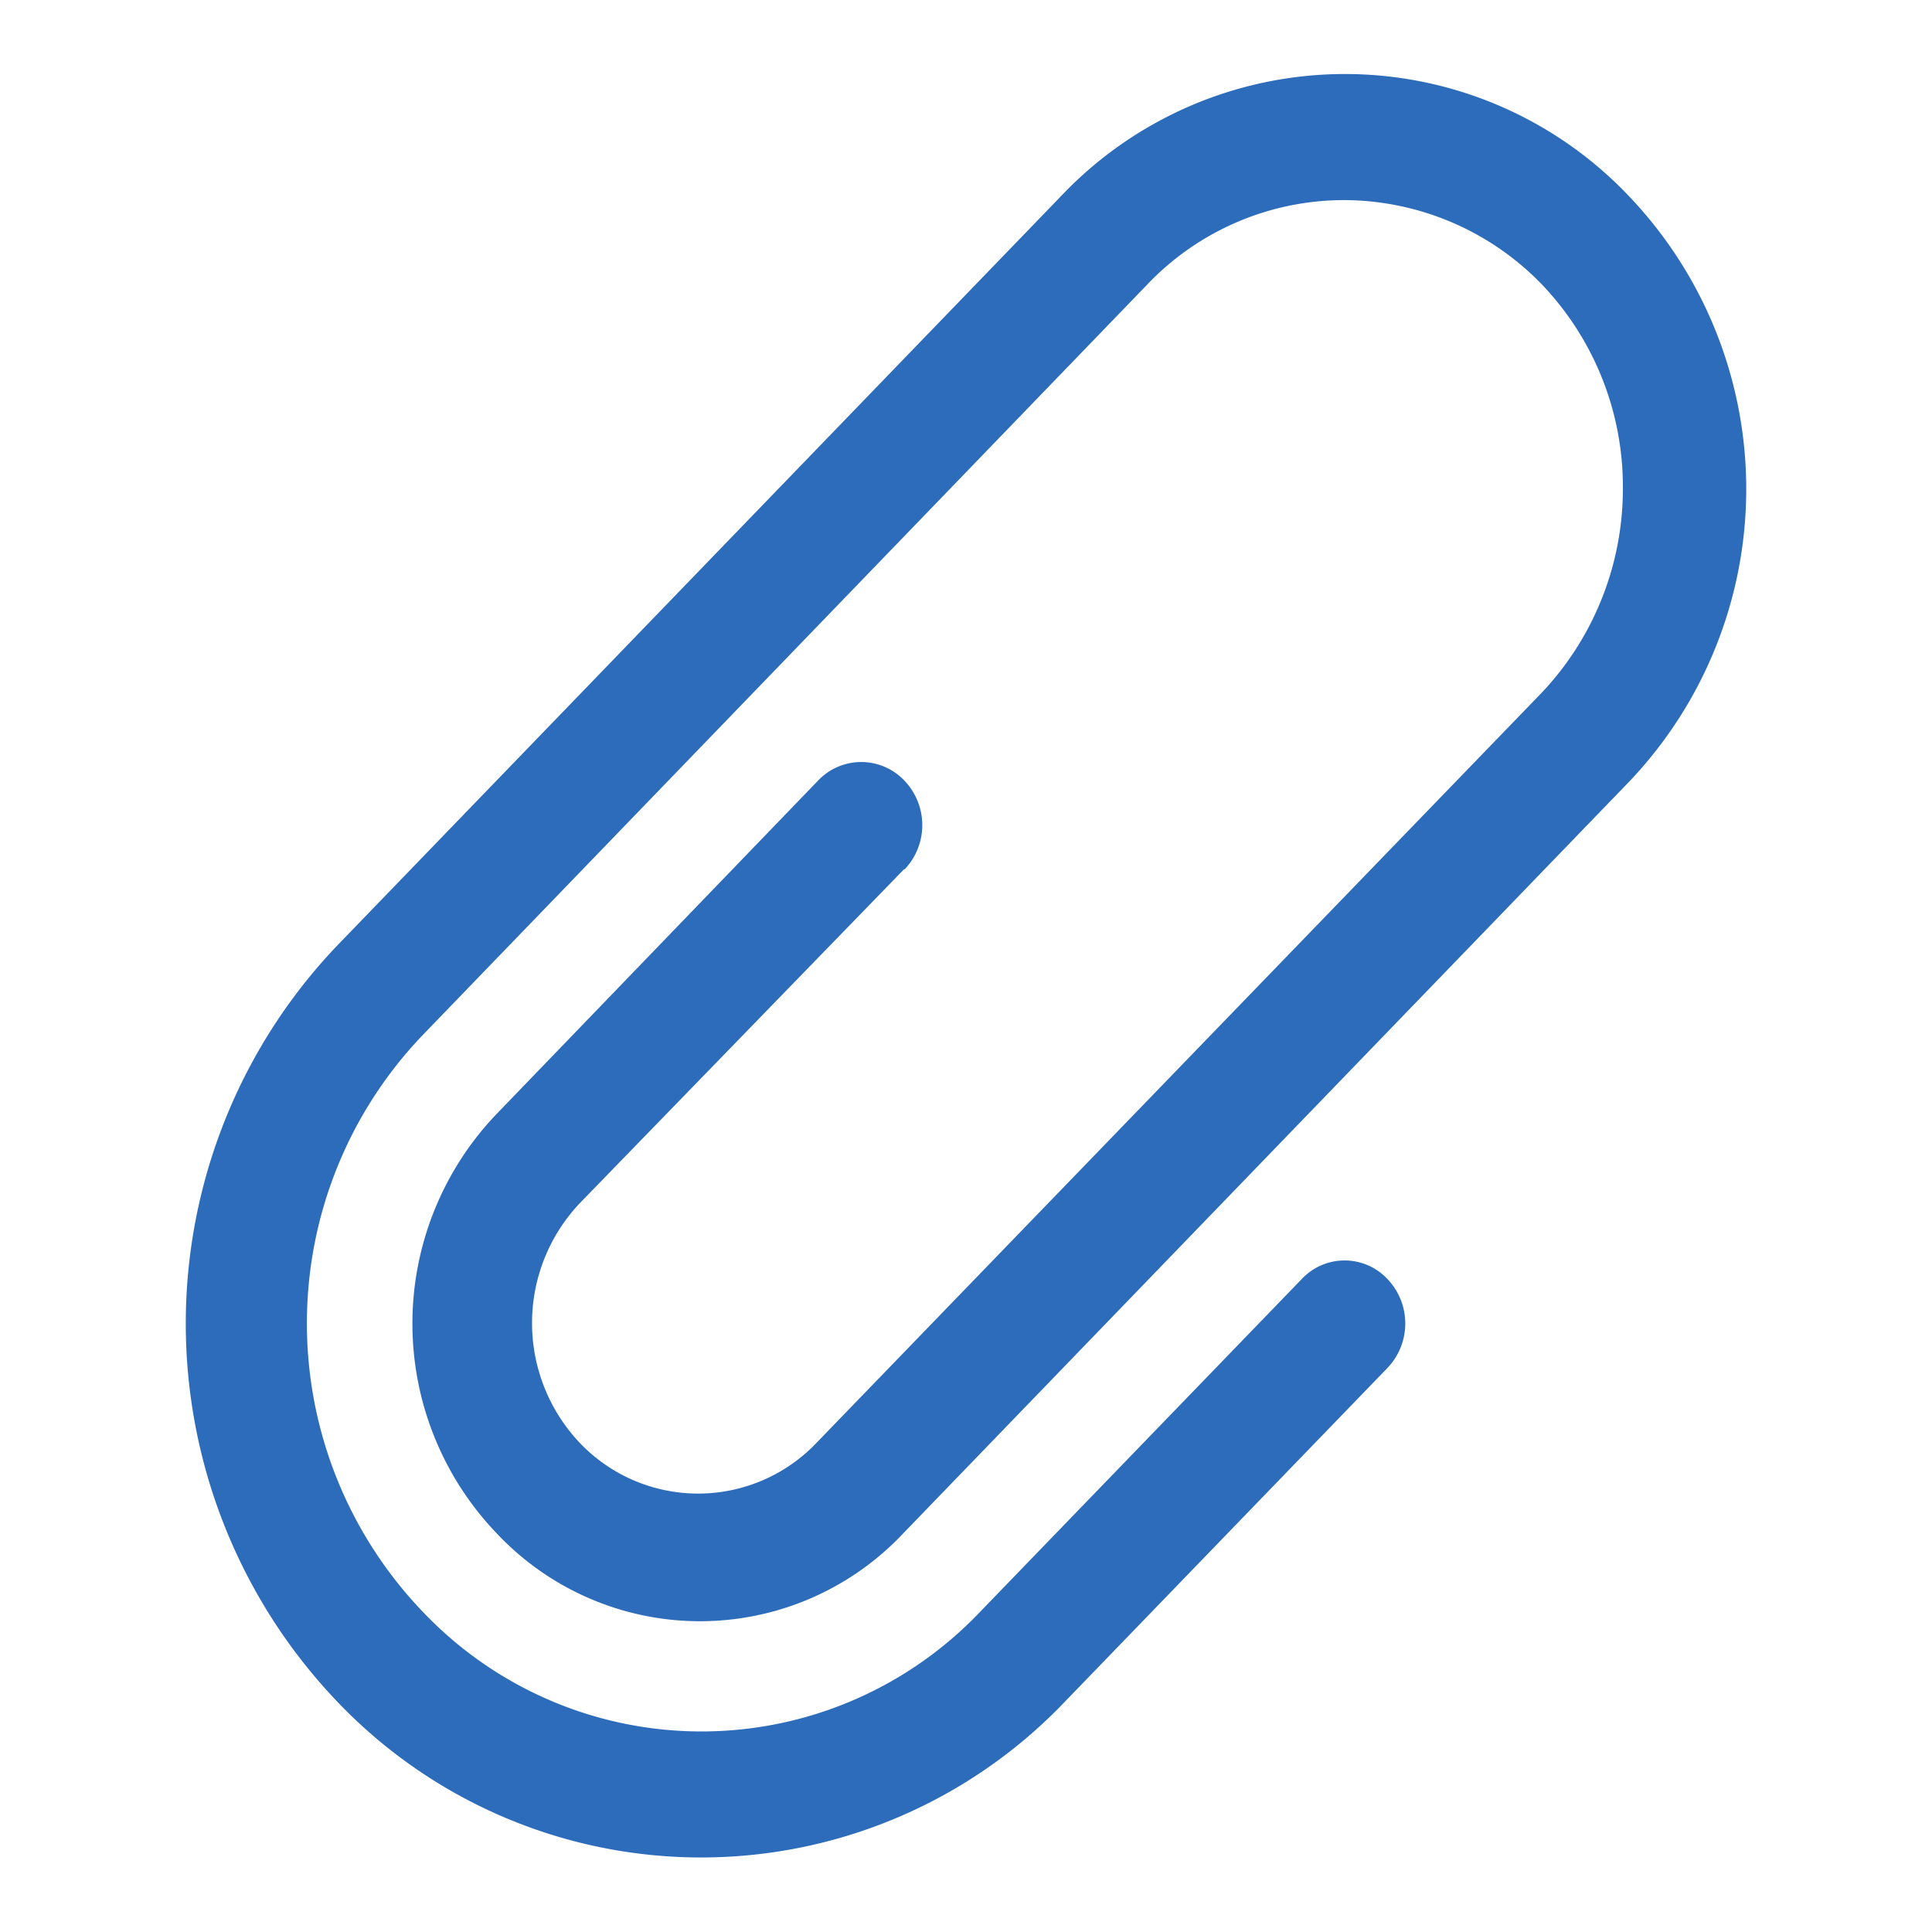 <svg xmlns="http://www.w3.org/2000/svg" width="26" height="26" viewBox="0 0 26 26"><defs><style>.cls-1{fill:#2c6cba;fill-rule:evenodd}</style></defs><path id="icon-nav-process" class="cls-1" d="M1452.67 138.36a.866.866 0 0 0 0-1.2.8.8 0 0 0-1.16 0l-4.32 4.48a4.079 4.079 0 0 0 0 5.657 3.755 3.755 0 0 0 5.46 0l9.77-10.117a5.71 5.71 0 0 0 0-7.886 5.265 5.265 0 0 0-7.64 0l-9.75 10.095a7.369 7.369 0 0 0 0 10.158 6.765 6.765 0 0 0 9.81 0l4.33-4.48a.866.866 0 0 0 0-1.2.79.79 0 0 0-1.15 0l-4.33 4.48a5.172 5.172 0 0 1-7.5 0 5.609 5.609 0 0 1 0-7.763l9.75-10.1a3.657 3.657 0 0 1 2.65-1.135 3.713 3.713 0 0 1 2.66 1.135 3.941 3.941 0 0 1 1.09 2.746 3.993 3.993 0 0 1-1.09 2.746l-9.78 10.116a2.2 2.2 0 0 1-3.15 0 2.345 2.345 0 0 1 0-3.262l4.35-4.48z" transform="translate(-1440.5 -126.656)"/></svg>